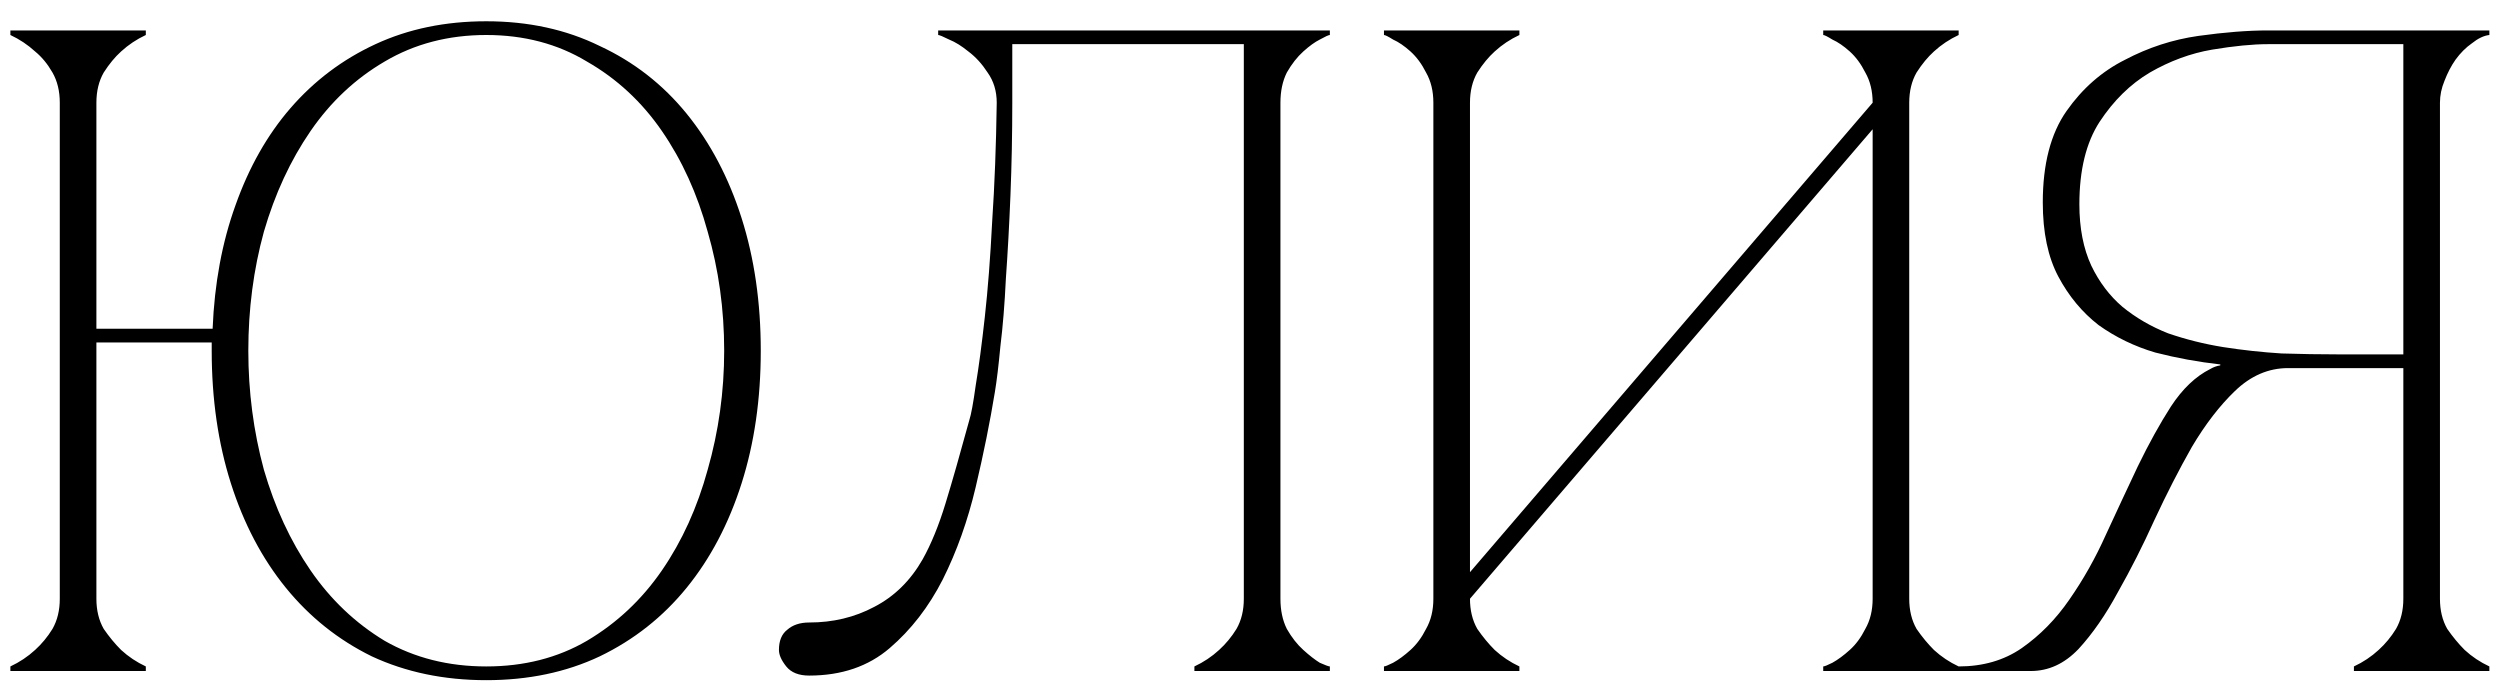<?xml version="1.0" encoding="UTF-8"?> <svg xmlns="http://www.w3.org/2000/svg" width="104" height="29" viewBox="0 0 104 29" fill="none"><path d="M4.01 24.907C4.01 25.389 4.112 25.808 4.315 26.163C4.543 26.493 4.784 26.785 5.038 27.038C5.343 27.318 5.685 27.546 6.066 27.724V27.914H0.432V27.724C0.812 27.546 1.155 27.318 1.46 27.038C1.739 26.785 1.98 26.493 2.183 26.163C2.386 25.808 2.487 25.389 2.487 24.907V4.273C2.487 3.791 2.386 3.372 2.183 3.017C1.98 2.662 1.739 2.37 1.46 2.141C1.155 1.862 0.812 1.634 0.432 1.456V1.266H6.066V1.456C5.685 1.634 5.343 1.862 5.038 2.141C4.784 2.37 4.543 2.662 4.315 3.017C4.112 3.372 4.01 3.791 4.01 4.273V13.676H8.845C8.921 11.798 9.238 10.085 9.797 8.537C10.355 6.963 11.116 5.618 12.081 4.502C13.071 3.359 14.251 2.471 15.621 1.837C16.992 1.202 18.527 0.885 20.228 0.885C21.979 0.885 23.552 1.228 24.948 1.913C26.369 2.573 27.575 3.512 28.565 4.73C29.555 5.948 30.316 7.395 30.849 9.07C31.382 10.745 31.648 12.585 31.648 14.59C31.648 16.595 31.382 18.435 30.849 20.11C30.316 21.785 29.555 23.232 28.565 24.45C27.575 25.668 26.369 26.62 24.948 27.305C23.552 27.965 21.979 28.295 20.228 28.295C18.477 28.295 16.89 27.965 15.469 27.305C14.073 26.62 12.88 25.668 11.89 24.45C10.901 23.232 10.139 21.785 9.606 20.11C9.073 18.435 8.807 16.595 8.807 14.59V14.247H4.01V24.907ZM20.228 27.724C21.801 27.724 23.197 27.368 24.415 26.658C25.659 25.922 26.699 24.945 27.537 23.727C28.375 22.508 29.009 21.112 29.44 19.539C29.897 17.94 30.126 16.29 30.126 14.59C30.126 12.864 29.897 11.214 29.44 9.641C29.009 8.067 28.375 6.671 27.537 5.453C26.699 4.235 25.659 3.271 24.415 2.56C23.197 1.824 21.801 1.456 20.228 1.456C18.654 1.456 17.246 1.824 16.002 2.56C14.784 3.271 13.756 4.235 12.918 5.453C12.081 6.671 11.434 8.067 10.977 9.641C10.545 11.214 10.33 12.864 10.33 14.59C10.33 16.29 10.545 17.94 10.977 19.539C11.434 21.112 12.081 22.508 12.918 23.727C13.756 24.945 14.784 25.922 16.002 26.658C17.246 27.368 18.654 27.724 20.228 27.724ZM33.66 28.104C33.229 28.104 32.911 27.977 32.708 27.724C32.505 27.47 32.404 27.241 32.404 27.038C32.404 26.658 32.518 26.379 32.746 26.201C32.975 25.998 33.279 25.896 33.66 25.896C34.65 25.896 35.551 25.681 36.363 25.249C37.201 24.818 37.873 24.158 38.381 23.27C38.736 22.635 39.053 21.861 39.332 20.947C39.612 20.034 39.941 18.879 40.322 17.483C40.398 17.255 40.487 16.773 40.589 16.037C40.716 15.275 40.843 14.323 40.969 13.181C41.096 12.039 41.198 10.72 41.274 9.222C41.376 7.699 41.439 6.05 41.464 4.273C41.464 3.791 41.337 3.372 41.084 3.017C40.855 2.662 40.589 2.37 40.284 2.141C40.005 1.913 39.739 1.748 39.485 1.646C39.231 1.519 39.079 1.456 39.028 1.456V1.266H55.322V1.456C55.271 1.456 55.131 1.519 54.903 1.646C54.7 1.748 54.471 1.913 54.218 2.141C53.964 2.37 53.735 2.662 53.532 3.017C53.355 3.372 53.266 3.791 53.266 4.273V24.907C53.266 25.389 53.355 25.808 53.532 26.163C53.735 26.518 53.964 26.81 54.218 27.038C54.471 27.267 54.7 27.445 54.903 27.571C55.131 27.673 55.271 27.724 55.322 27.724V27.914H49.687V27.724C50.068 27.546 50.411 27.318 50.715 27.038C50.994 26.785 51.235 26.493 51.438 26.163C51.642 25.808 51.743 25.389 51.743 24.907V1.837H42.111V4.273C42.111 5.567 42.086 6.849 42.035 8.118C41.985 9.362 41.921 10.516 41.845 11.582C41.794 12.648 41.718 13.587 41.617 14.399C41.541 15.212 41.464 15.846 41.388 16.303C41.185 17.547 40.919 18.866 40.589 20.262C40.259 21.658 39.802 22.94 39.218 24.107C38.635 25.249 37.898 26.201 37.01 26.962C36.122 27.724 35.005 28.104 33.66 28.104ZM79.424 24.907C79.424 25.389 79.526 25.808 79.729 26.163C79.957 26.493 80.198 26.785 80.452 27.038C80.757 27.318 81.099 27.546 81.48 27.724V27.914H75.846V27.724C75.897 27.724 76.023 27.673 76.227 27.571C76.455 27.445 76.696 27.267 76.95 27.038C77.204 26.81 77.419 26.518 77.597 26.163C77.8 25.808 77.902 25.389 77.902 24.907V5.377L61.151 24.907C61.151 25.389 61.253 25.808 61.456 26.163C61.684 26.493 61.925 26.785 62.179 27.038C62.484 27.318 62.826 27.546 63.207 27.724V27.914H57.573V27.724C57.623 27.724 57.75 27.673 57.953 27.571C58.182 27.445 58.423 27.267 58.677 27.038C58.93 26.81 59.146 26.518 59.324 26.163C59.527 25.808 59.628 25.389 59.628 24.907V4.273C59.628 3.791 59.527 3.372 59.324 3.017C59.146 2.662 58.93 2.37 58.677 2.141C58.423 1.913 58.182 1.748 57.953 1.646C57.75 1.519 57.623 1.456 57.573 1.456V1.266H63.207V1.456C62.826 1.634 62.484 1.862 62.179 2.141C61.925 2.37 61.684 2.662 61.456 3.017C61.253 3.372 61.151 3.791 61.151 4.273V23.803L77.902 4.273C77.902 3.791 77.8 3.372 77.597 3.017C77.419 2.662 77.204 2.37 76.95 2.141C76.696 1.913 76.455 1.748 76.227 1.646C76.023 1.519 75.897 1.456 75.846 1.456V1.266H81.48V1.456C81.099 1.634 80.757 1.862 80.452 2.141C80.198 2.37 79.957 2.662 79.729 3.017C79.526 3.372 79.424 3.791 79.424 4.273V24.907ZM91.946 15.351C92.073 15.275 92.213 15.224 92.365 15.199V15.161C91.451 15.059 90.551 14.894 89.662 14.666C88.799 14.412 88.013 14.031 87.302 13.524C86.617 12.991 86.058 12.318 85.627 11.506C85.195 10.694 84.98 9.666 84.98 8.423C84.98 6.824 85.31 5.555 85.97 4.616C86.629 3.677 87.442 2.966 88.406 2.484C89.37 1.976 90.386 1.646 91.451 1.494C92.543 1.342 93.507 1.266 94.345 1.266H103.558V1.456C103.329 1.481 103.088 1.596 102.834 1.799C102.58 1.976 102.352 2.205 102.149 2.484C101.971 2.738 101.819 3.03 101.692 3.359C101.565 3.664 101.502 3.969 101.502 4.273V24.907C101.502 25.389 101.603 25.808 101.806 26.163C102.035 26.493 102.276 26.785 102.53 27.038C102.834 27.318 103.177 27.546 103.558 27.724V27.914H97.923V27.724C98.304 27.546 98.647 27.318 98.951 27.038C99.23 26.785 99.471 26.493 99.674 26.163C99.877 25.808 99.979 25.389 99.979 24.907V15.313H95.182C94.37 15.313 93.634 15.63 92.974 16.265C92.34 16.874 91.743 17.648 91.185 18.587C90.652 19.526 90.132 20.541 89.624 21.633C89.142 22.699 88.634 23.701 88.101 24.64C87.594 25.579 87.048 26.366 86.465 27C85.881 27.61 85.221 27.914 84.485 27.914H81.477V27.724C82.493 27.724 83.368 27.47 84.104 26.962C84.866 26.429 85.525 25.757 86.084 24.945C86.668 24.107 87.175 23.206 87.606 22.242C88.063 21.252 88.507 20.3 88.939 19.387C89.396 18.448 89.853 17.623 90.309 16.912C90.792 16.176 91.337 15.656 91.946 15.351ZM99.979 14.742V1.837H94.345C93.71 1.837 92.936 1.913 92.023 2.065C91.134 2.217 90.271 2.535 89.434 3.017C88.622 3.499 87.924 4.184 87.34 5.073C86.782 5.935 86.502 7.078 86.502 8.499C86.502 9.489 86.668 10.339 86.997 11.049C87.327 11.735 87.759 12.306 88.292 12.762C88.85 13.219 89.485 13.587 90.195 13.867C90.931 14.12 91.693 14.311 92.479 14.438C93.291 14.565 94.104 14.653 94.916 14.704C95.728 14.729 96.502 14.742 97.238 14.742H99.979Z" fill="black"></path></svg> 
